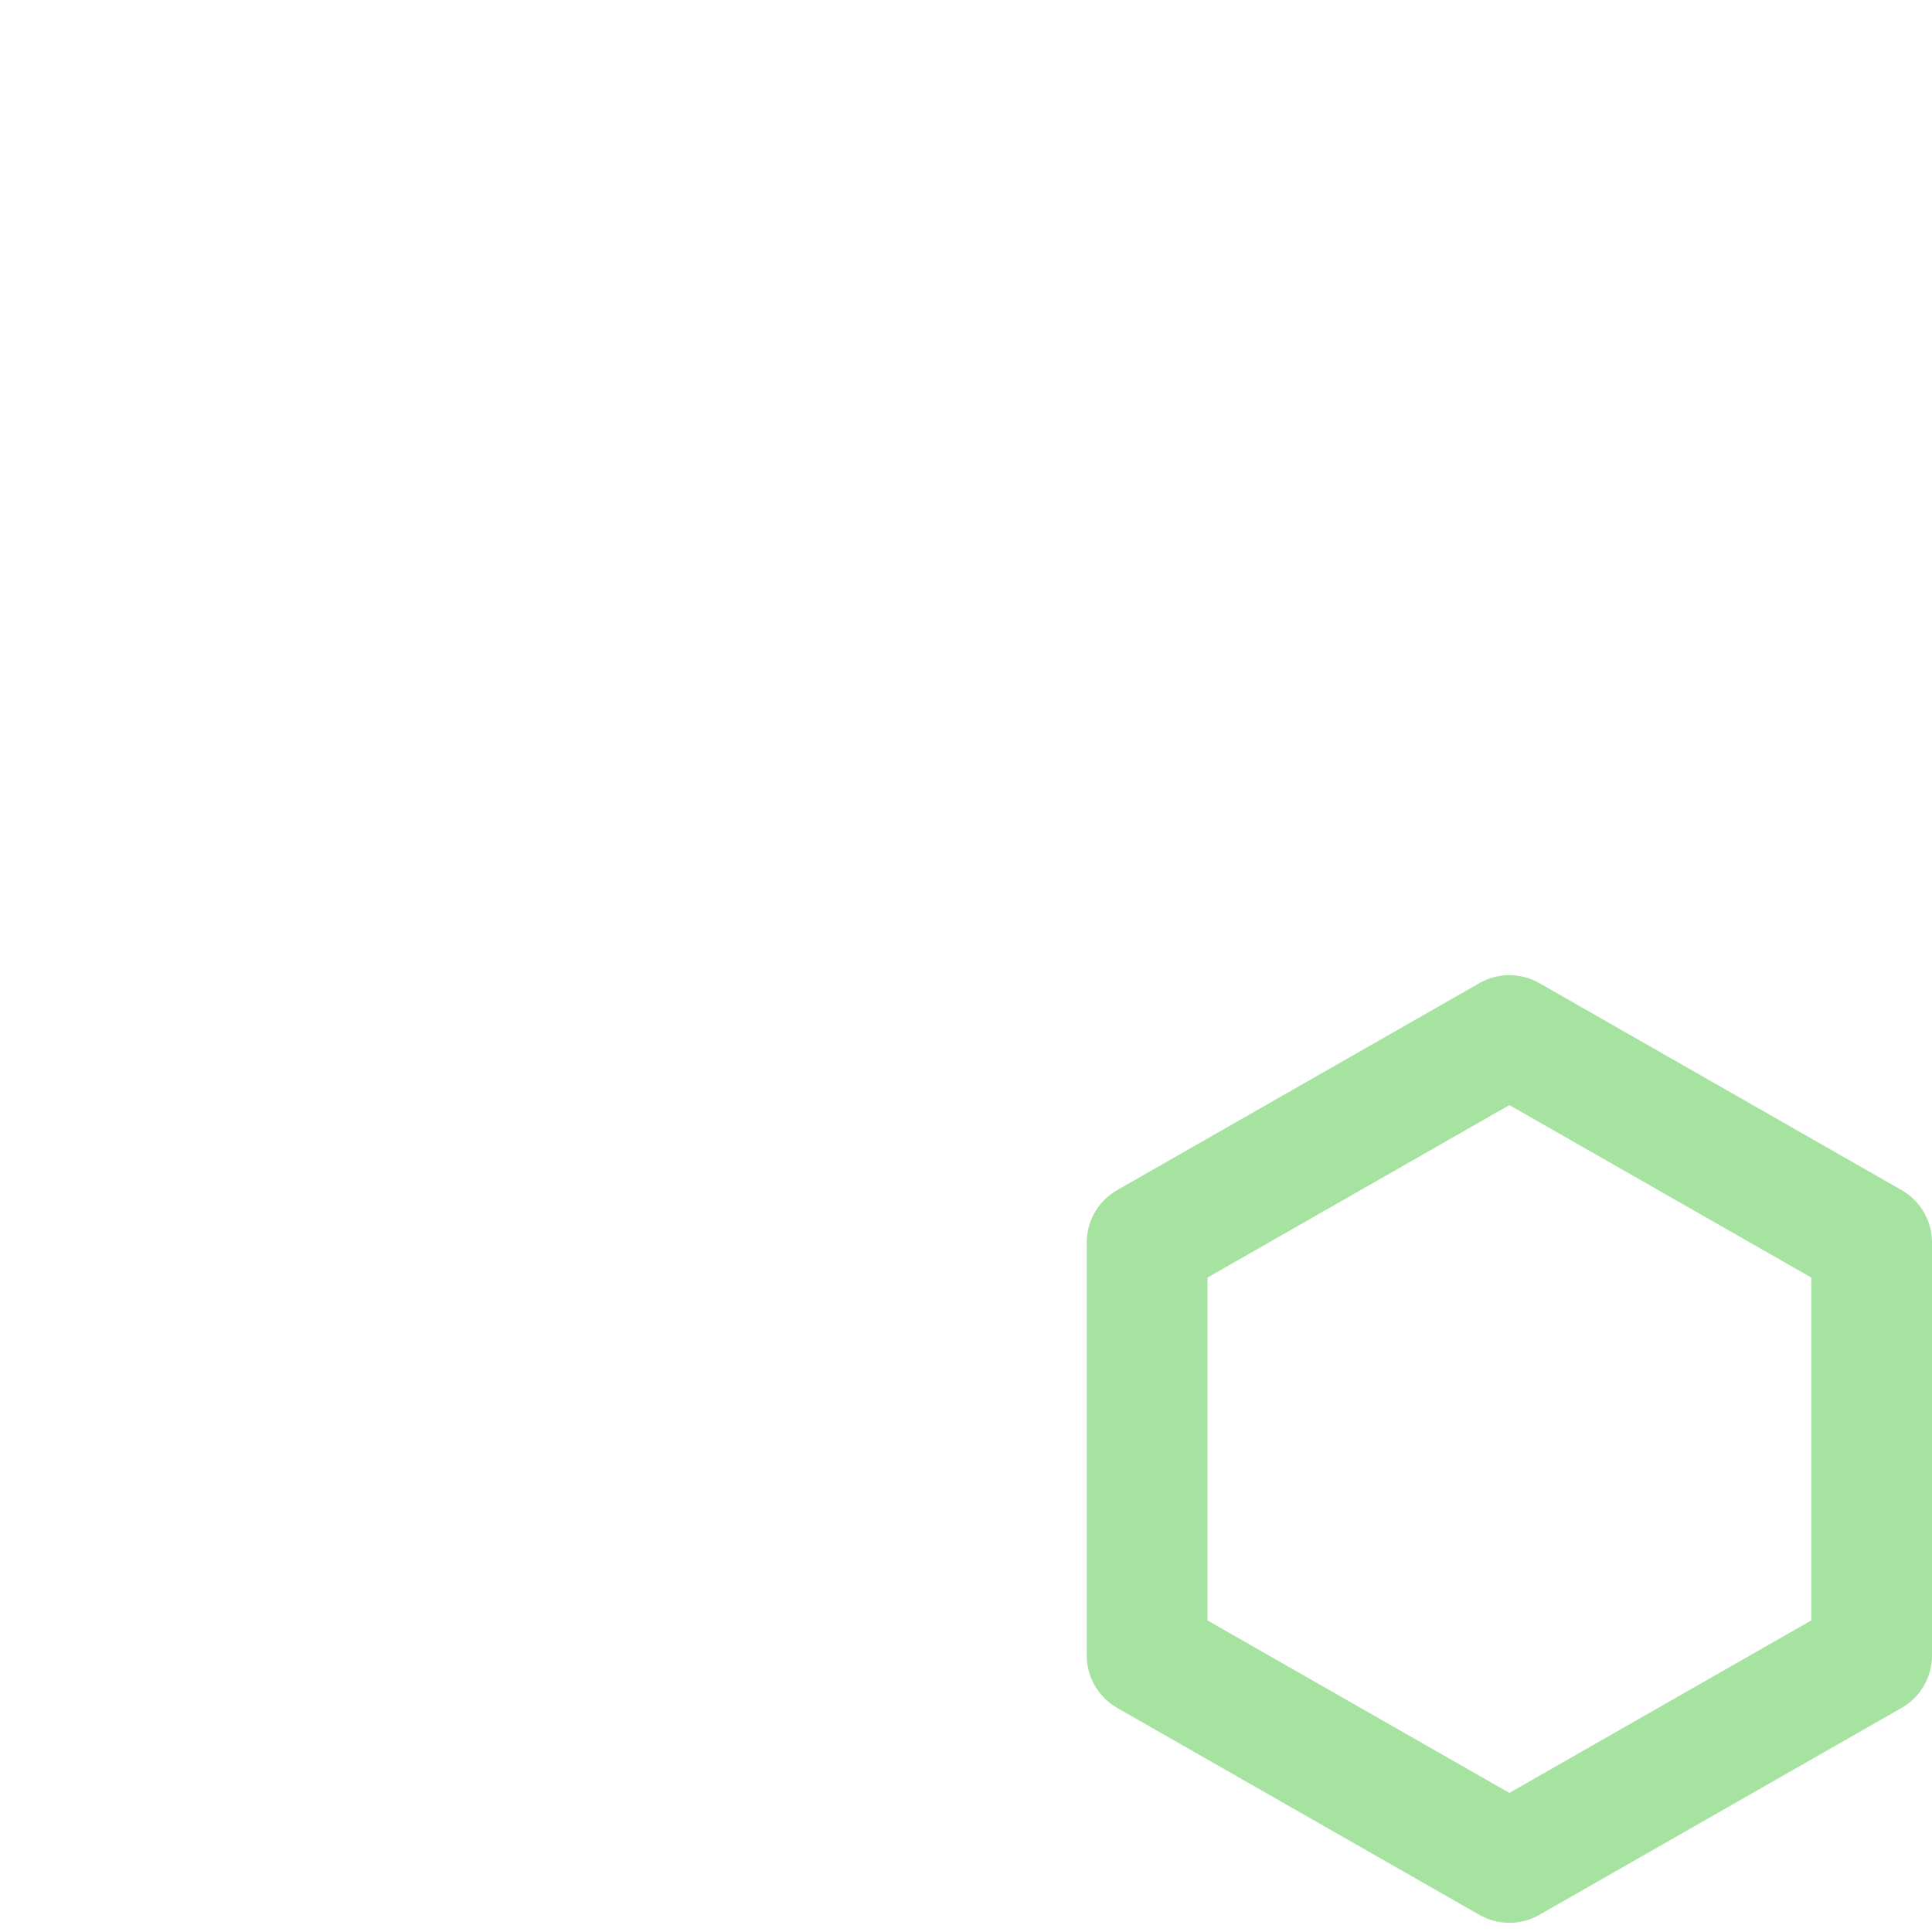 <svg xmlns="http://www.w3.org/2000/svg" width="16" height="16" viewBox="0 0 16 16">
	<g fill="none" stroke-linecap="round" stroke-linejoin="round">
		<!-- <path stroke="#cdd6f4" d="M 4.5,4.5 H 12 c 0.828427,0 1.5,0.6715729 1.5,1.5 V 6.5 M 6,13.5 H 2 C 1.1715729,13.5 0.5,12.828427 0.5,12 V 3.5 c 0,-0.5522847 0.44771525,-1 1,-1 h 5 c 0.5522847,0 1,0.4477153 1,1 v 1" /> -->
		<path stroke="#a6e3a1" d="M12.5,8.576 L15.5,10.29 L15.5,13.71 L12.5,15.424 L9.5,13.71 L9.5,10.29 L12.5,8.576 Z" />
	</g>
</svg>